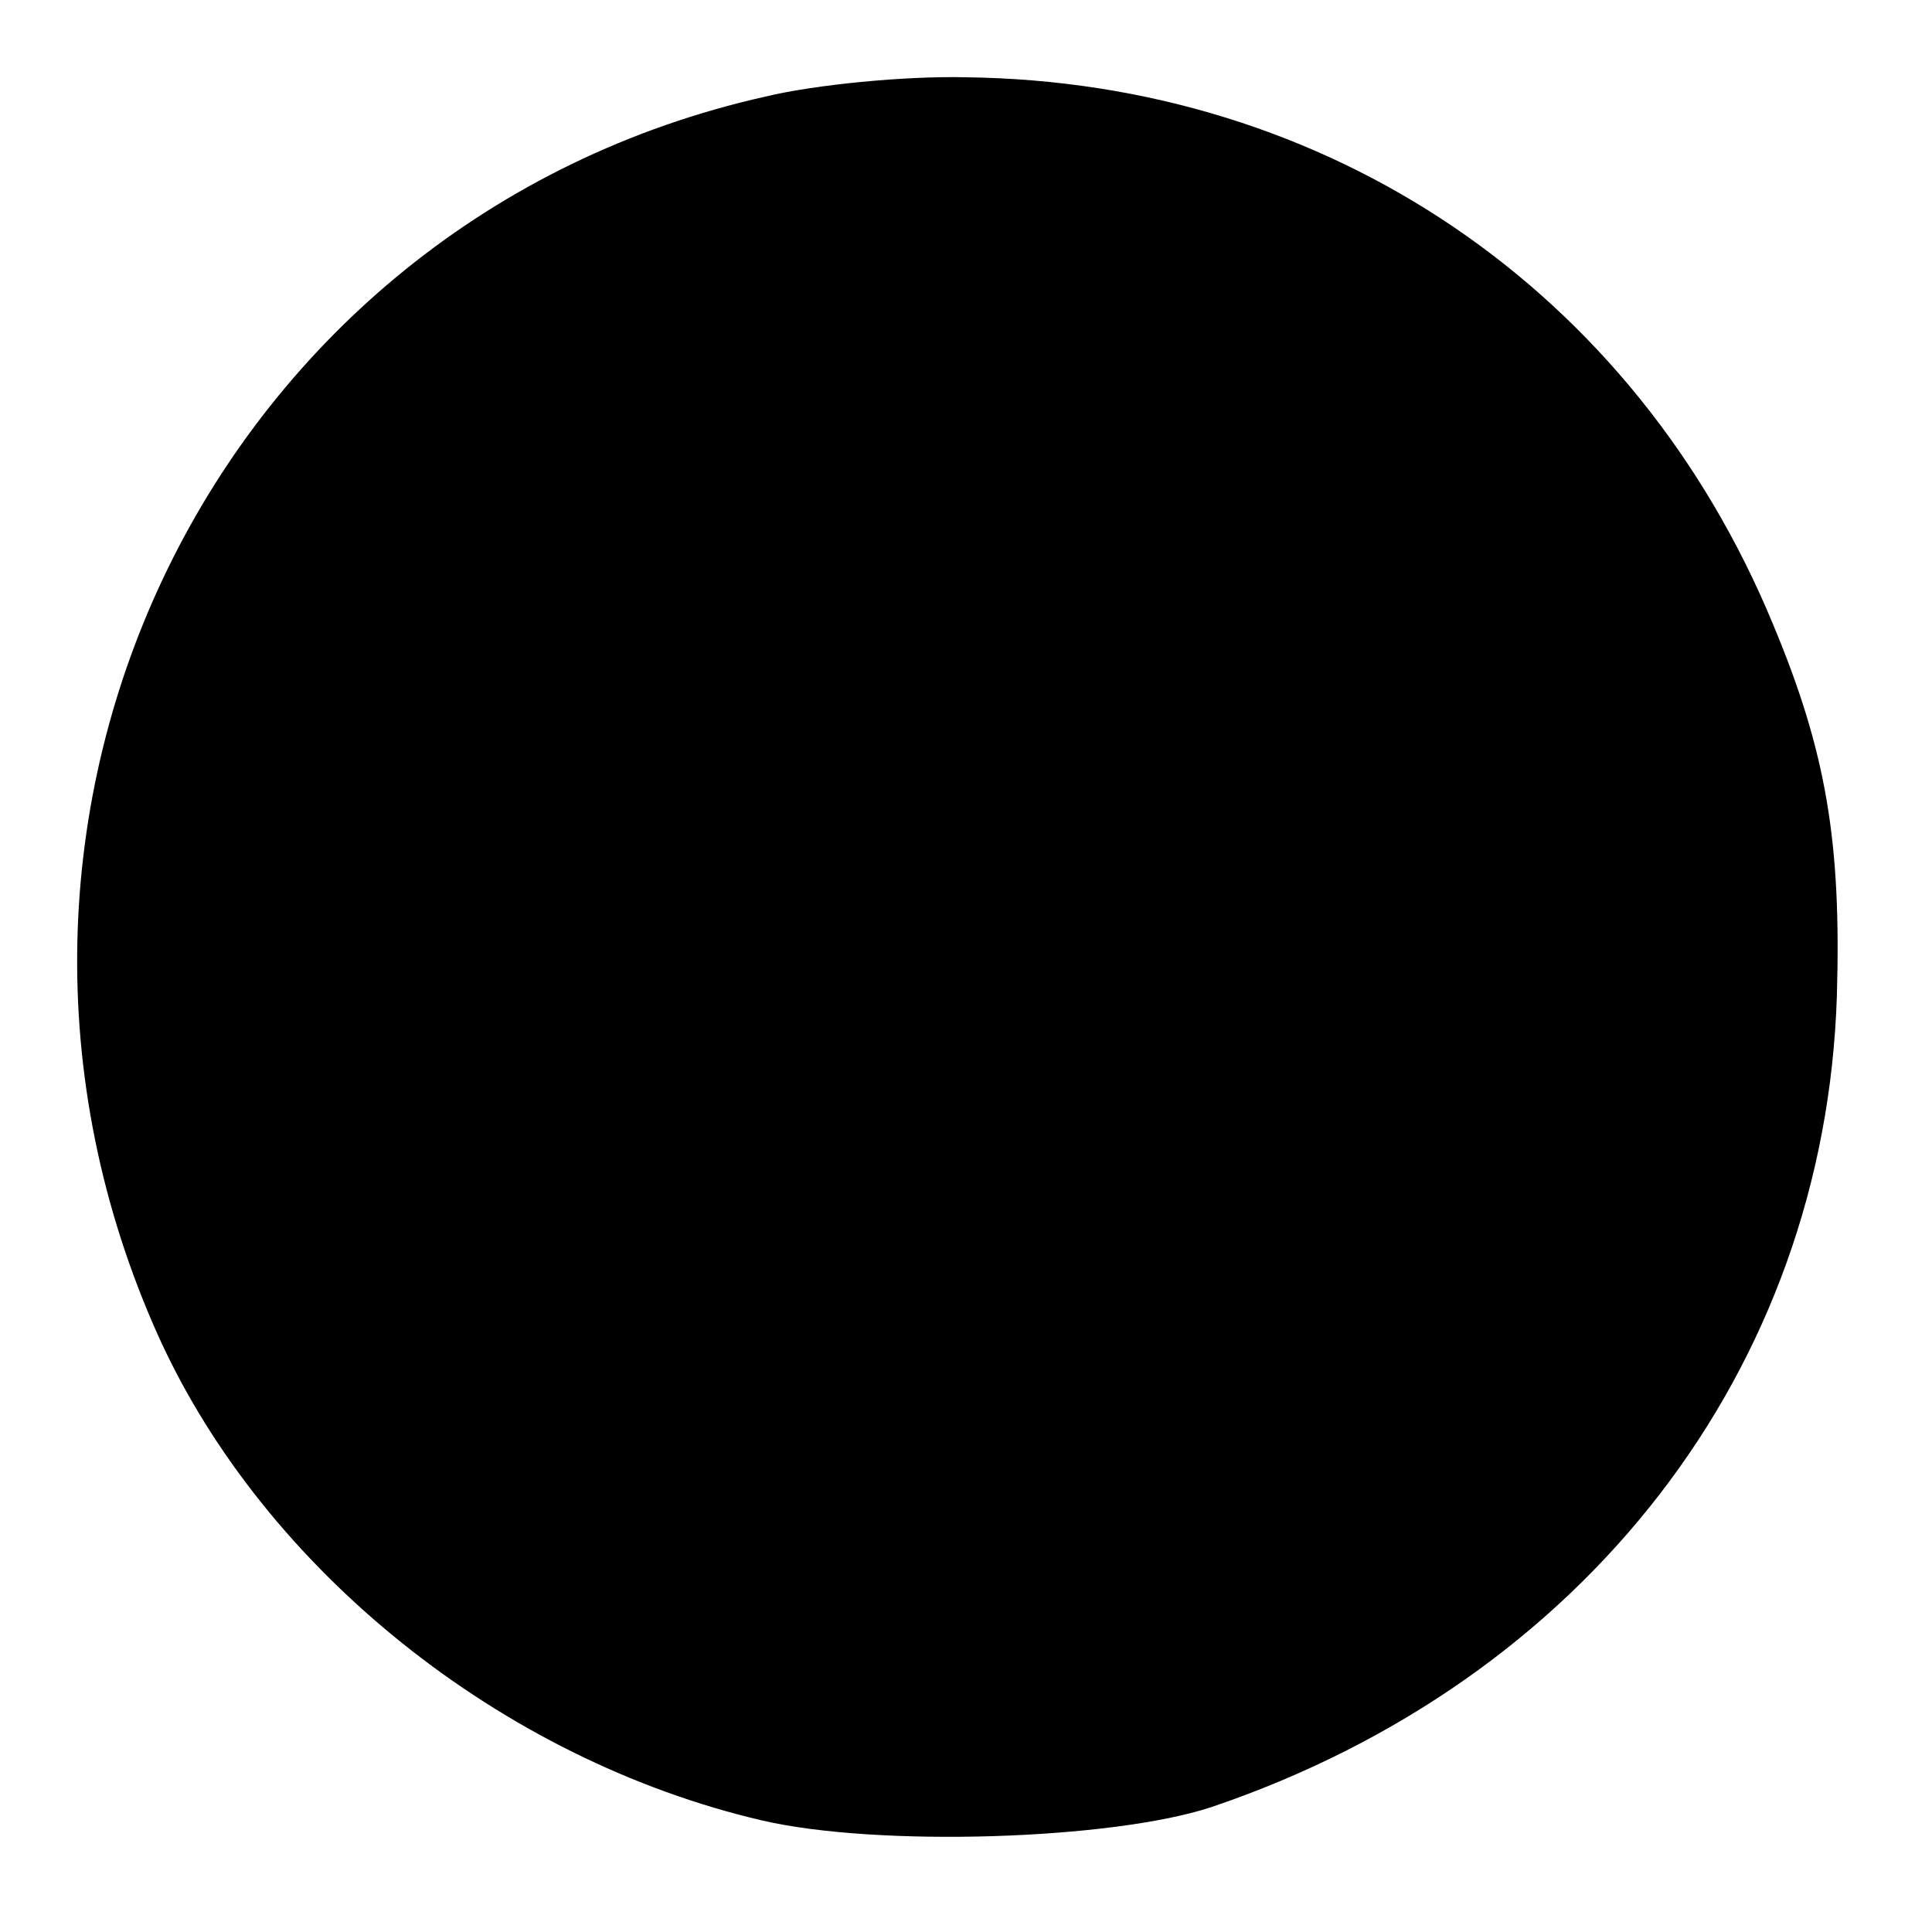 <?xml version="1.0" standalone="no"?>
<!DOCTYPE svg PUBLIC "-//W3C//DTD SVG 20010904//EN"
 "http://www.w3.org/TR/2001/REC-SVG-20010904/DTD/svg10.dtd">
<svg version="1.0" xmlns="http://www.w3.org/2000/svg"
 width="130pt" height="130pt" viewBox="0 0 130 130"
 preserveAspectRatio="xMidYMid meet">
<g transform="translate(0,130) scale(0.1,-0.1)"
fill="#000000" stroke="none">
<path d="M515 1235 c-370 -83 -566 -485 -408 -835 71 -156 230 -284 406 -325
78 -18 235 -13 302 9 251 85 413 294 421 546 3 103 -7 164 -43 250 -93 225
-299 365 -543 368 -41 1 -102 -5 -135 -13z"/>
</g>
</svg>
